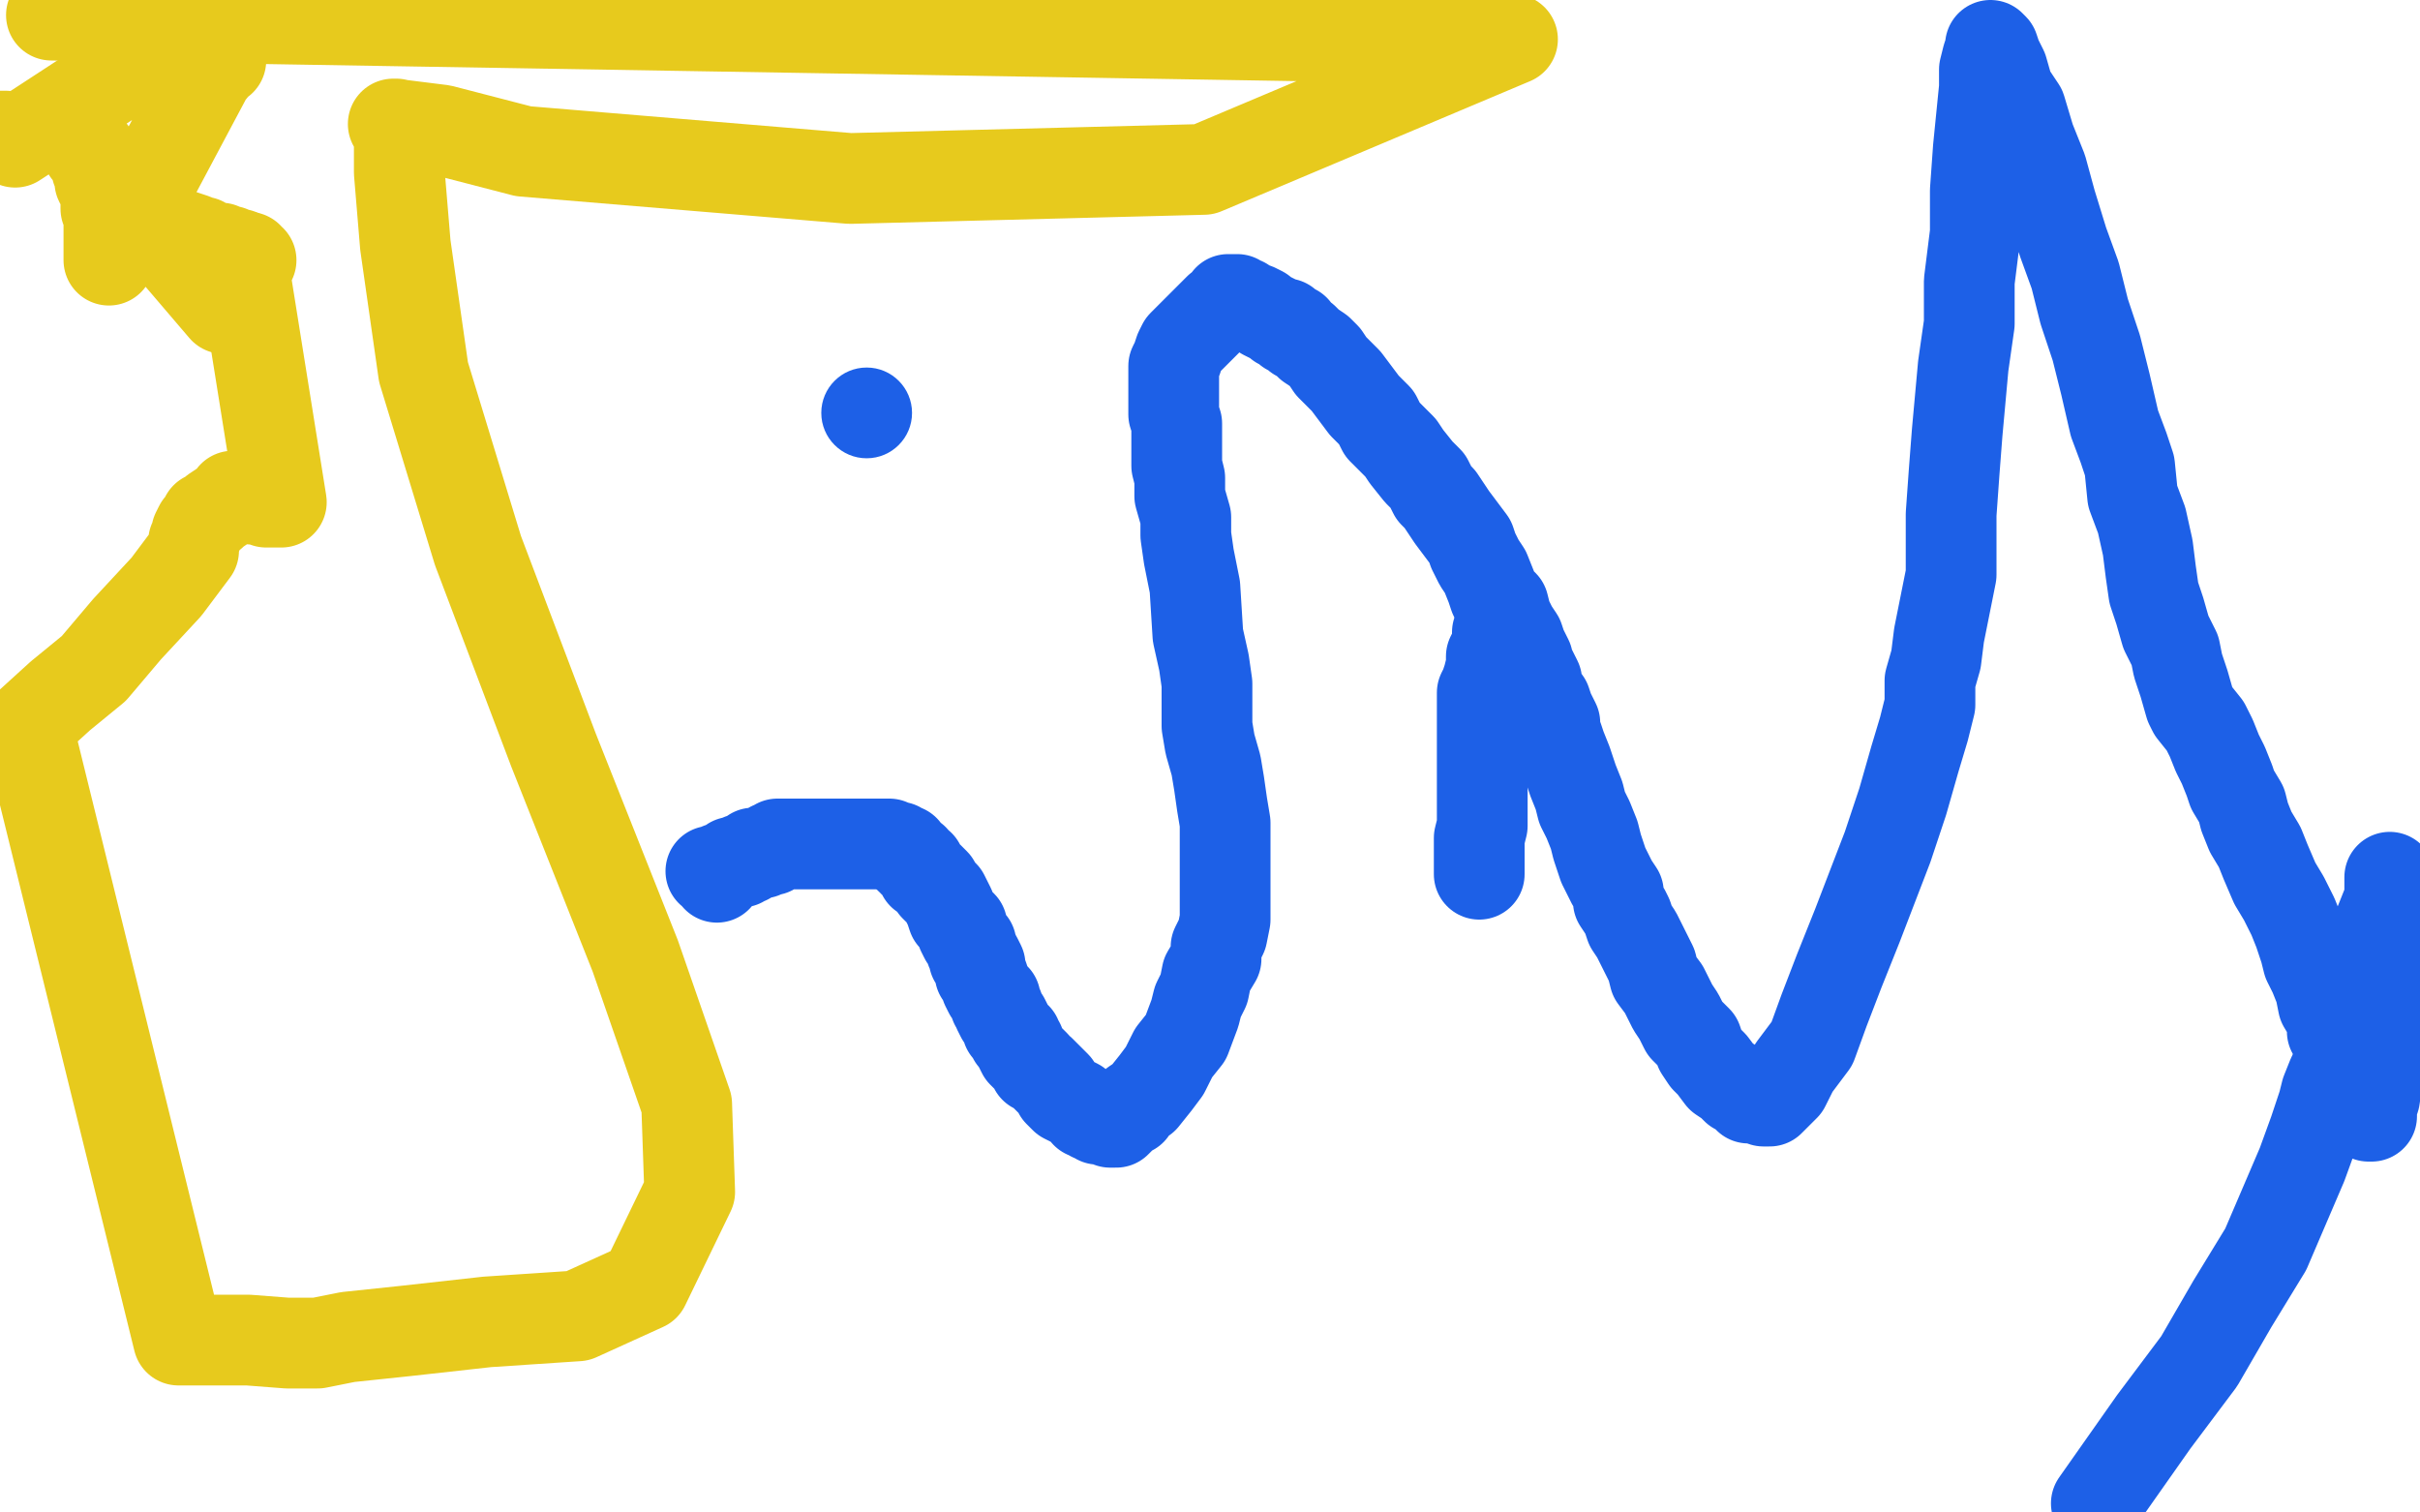 <?xml version="1.0" standalone="no"?>
<!DOCTYPE svg PUBLIC "-//W3C//DTD SVG 1.1//EN"
"http://www.w3.org/Graphics/SVG/1.1/DTD/svg11.dtd">

<svg width="800" height="500" version="1.1" xmlns="http://www.w3.org/2000/svg" xmlns:xlink="http://www.w3.org/1999/xlink" style="stroke-antialiasing: false"><desc>This SVG has been created on https://colorillo.com/</desc><rect x='0' y='0' width='800' height='500' style='fill: rgb(255,255,255); stroke-width:0' /><circle cx="286.5" cy="136.5" r="15" style="fill: #1d60e7; stroke-antialiasing: false; stroke-antialias: 0; opacity: 1.0"/>
<polyline points="495,209 495,210 495,211 495,213 494,215 493,217 493,220 492,224 491,227 490,229 490,231 490,233 490,234 490,235 490,236 490,237 490,238 490,240 490,241 490,243 490,246 490,248 490,249 490,251 490,253 490,256 490,259 490,263 490,265 490,267 490,270 490,273 489,277 489,280 489,281 489,283 489,284 489,285 489,286 489,287 489,288 489,289" style="fill: none; stroke: #1d60e7; stroke-width: 30; stroke-linejoin: round; stroke-linecap: round; stroke-antialiasing: false; stroke-antialias: 0; opacity: 1.0"/>
<polyline points="237,290 237,289 237,289 235,288 235,288 236,288 237,288 238,288 238,287 239,287 240,287 241,286 242,285 243,285 245,285 245,284 246,284 247,284 248,283 249,282 251,282 252,282 253,281 254,281 255,281 255,280 256,280 257,280 257,279 258,279 259,279 261,279 263,279 264,279 265,279 266,279 267,279 268,279 269,279 271,279 277,279 282,279 287,279 289,279 293,279 294,279 295,280 296,280 297,280 298,281 299,281 299,282 300,283 301,284 302,284 302,285 304,286 304,287 305,288 305,289 307,290 308,291 309,292 309,293 311,295 312,296 313,298 314,300 315,303 317,305 318,306 318,308 319,310 321,312 321,314 322,315 322,317 323,317 324,319 324,321 324,322 325,323 326,326 327,328 329,330 329,332 330,333 330,334 331,336 332,337 333,339 333,340 334,341 335,342 335,343 336,343 336,344 337,345 337,346 338,348 339,349 340,350 342,352 342,353 344,354 345,355 347,357 349,359 350,361 352,363 354,364 356,365 357,366 359,367 359,368 360,368 361,369 362,369 363,370 364,370 365,370 366,370 367,371 368,371 369,371 370,370 372,368 374,367 375,365 378,363 382,358 385,354 388,348 392,343 395,335 396,331 398,327 399,322 402,317 402,313 404,309 405,304 405,301 405,297 405,294 405,288 405,283 405,279 405,272 404,266 403,259 402,253 400,246 399,240 399,235 399,226 398,219 396,210 395,194 393,184 392,177 392,171 390,164 390,158 389,154 389,148 389,144 389,140 388,137 388,132 388,129 388,126 388,125 388,124 388,123 388,122 388,121 389,119 390,116 391,114 393,112 396,109 401,104 403,102 406,100 406,99 407,99 408,99 409,99 409,100 411,100 412,101 415,102 417,103 418,104 420,105 422,106 423,107 425,107 425,108 426,109 428,109 429,111 431,112 433,114 436,116 438,118 440,121 443,124 445,126 448,130 451,134 455,138 457,142 460,145 463,148 465,151 469,156 472,159 474,163 476,165 478,168 480,171 483,175 486,179 487,182 489,186 491,189 493,194 494,197 497,200 498,204 500,208 502,211 503,214 505,218 505,219 506,221 508,225 508,228 511,232 512,235 514,239 514,242 515,244 516,247 518,252 519,255 520,258 522,263 523,267 525,271 527,276 528,280 529,283 530,286 532,290 533,292 535,295 535,298 537,301 538,303 539,306 541,309 543,313 546,319 547,323 550,327 552,331 553,333 555,336 557,340 559,342 561,344 562,347 564,350 566,352 569,356 572,358 574,360 577,361 578,363 580,363 581,363 582,363 583,364 584,364 585,364 587,362 590,359 593,353 599,345 603,334 608,321 614,306 619,293 624,280 629,265 633,251 636,241 638,233 638,225 640,218 641,210 643,200 645,190 645,181 645,170 646,156 647,143 649,121 651,107 651,93 653,77 653,63 654,49 655,39 656,29 656,23 657,19 658,16 658,15 659,16 660,19 662,23 664,30 668,36 671,46 675,56 678,67 682,80 686,91 689,103 693,115 696,127 699,140 702,148 704,154 705,164 708,172 710,181 711,189 712,196 714,202 716,209 719,215 720,220 722,226 724,233 725,235 729,240 731,244 733,249 735,253 737,258 738,261 741,266 742,270 744,275 747,280 749,285 752,292 755,297 758,303 760,308 762,314 763,318 765,322 767,327 768,332 771,337 771,341 774,346 774,347 775,350 776,353 777,355 777,356 778,358 779,360 779,361 780,362 780,363 781,365 782,366 782,367 783,368 783,369 784,369 784,367 784,366 785,363 786,356 787,349 788,340 788,334 789,331 790,322 790,316 790,311 790,306 790,301 790,296 790,294 790,292 790,290 790,291 790,292 790,293 790,297 788,302 786,307 786,314 785,318 782,325 781,331 779,336 778,343 775,346 773,350 772,354 771,356 769,361 768,365 765,374 761,385 755,399 749,413 738,431 727,450 712,470 693,497" style="fill: none; stroke: #1d60e7; stroke-width: 30; stroke-linejoin: round; stroke-linecap: round; stroke-antialiasing: false; stroke-antialias: 0; opacity: 1.0"/>
<polyline points="0,45 1,45 1,45 2,45 2,45 5,47 5,47 77,0 76,3 75,7 74,15 73,18 73,20 72,20 71,21 71,21 70,21 70,21 70,23 70,23 69,24 69,24 36,86 36,85 36,84 36,81 36,77 36,75 36,71 36,69 35,69 35,68 35,67 35,66 35,64 34,62 33,60 33,58 32,56 32,55 32,54 31,52 30,51 29,50 30,50 30,50 31,52 31,52 33,54 33,54 74,102 72,99 69,94 66,90 62,86 61,85 60,83 58,83 58,81 58,80 57,79 57,78 57,77 58,77 61,78 64,79 65,80 67,80 68,81 70,82 71,82 72,82 73,82 73,83 74,83 76,83 78,84 79,84 79,85 80,85" style="fill: none; stroke: #e7ca1d; stroke-width: 30; stroke-linejoin: round; stroke-linecap: round; stroke-antialiasing: false; stroke-antialias: 0; opacity: 1.0"/>
<polyline points="82,85 82,86 82,86 83,86 83,86 81,86 80,86 80,88 81,91 93,166 91,166 88,166 86,165 83,165 81,164 80,164 79,164 78,164 77,164 78,164 77,165 74,167 71,169 70,170 68,171 67,173 66,174 65,176 65,177 64,179 64,181 64,182 55,194 42,208 31,221 20,230 9,240 59,443 82,443 95,444 99,444 105,444 115,442 134,440 161,437 191,435 213,425 228,394 227,365 210,316 183,248 158,182 140,123 134,81 132,57 132,43 131,42 131,41 130,41 146,43 173,50 281,59 398,56 500,13 17,5" style="fill: none; stroke: #e7ca1d; stroke-width: 30; stroke-linejoin: round; stroke-linecap: round; stroke-antialiasing: false; stroke-antialias: 0; opacity: 1.0"/>
</svg>

